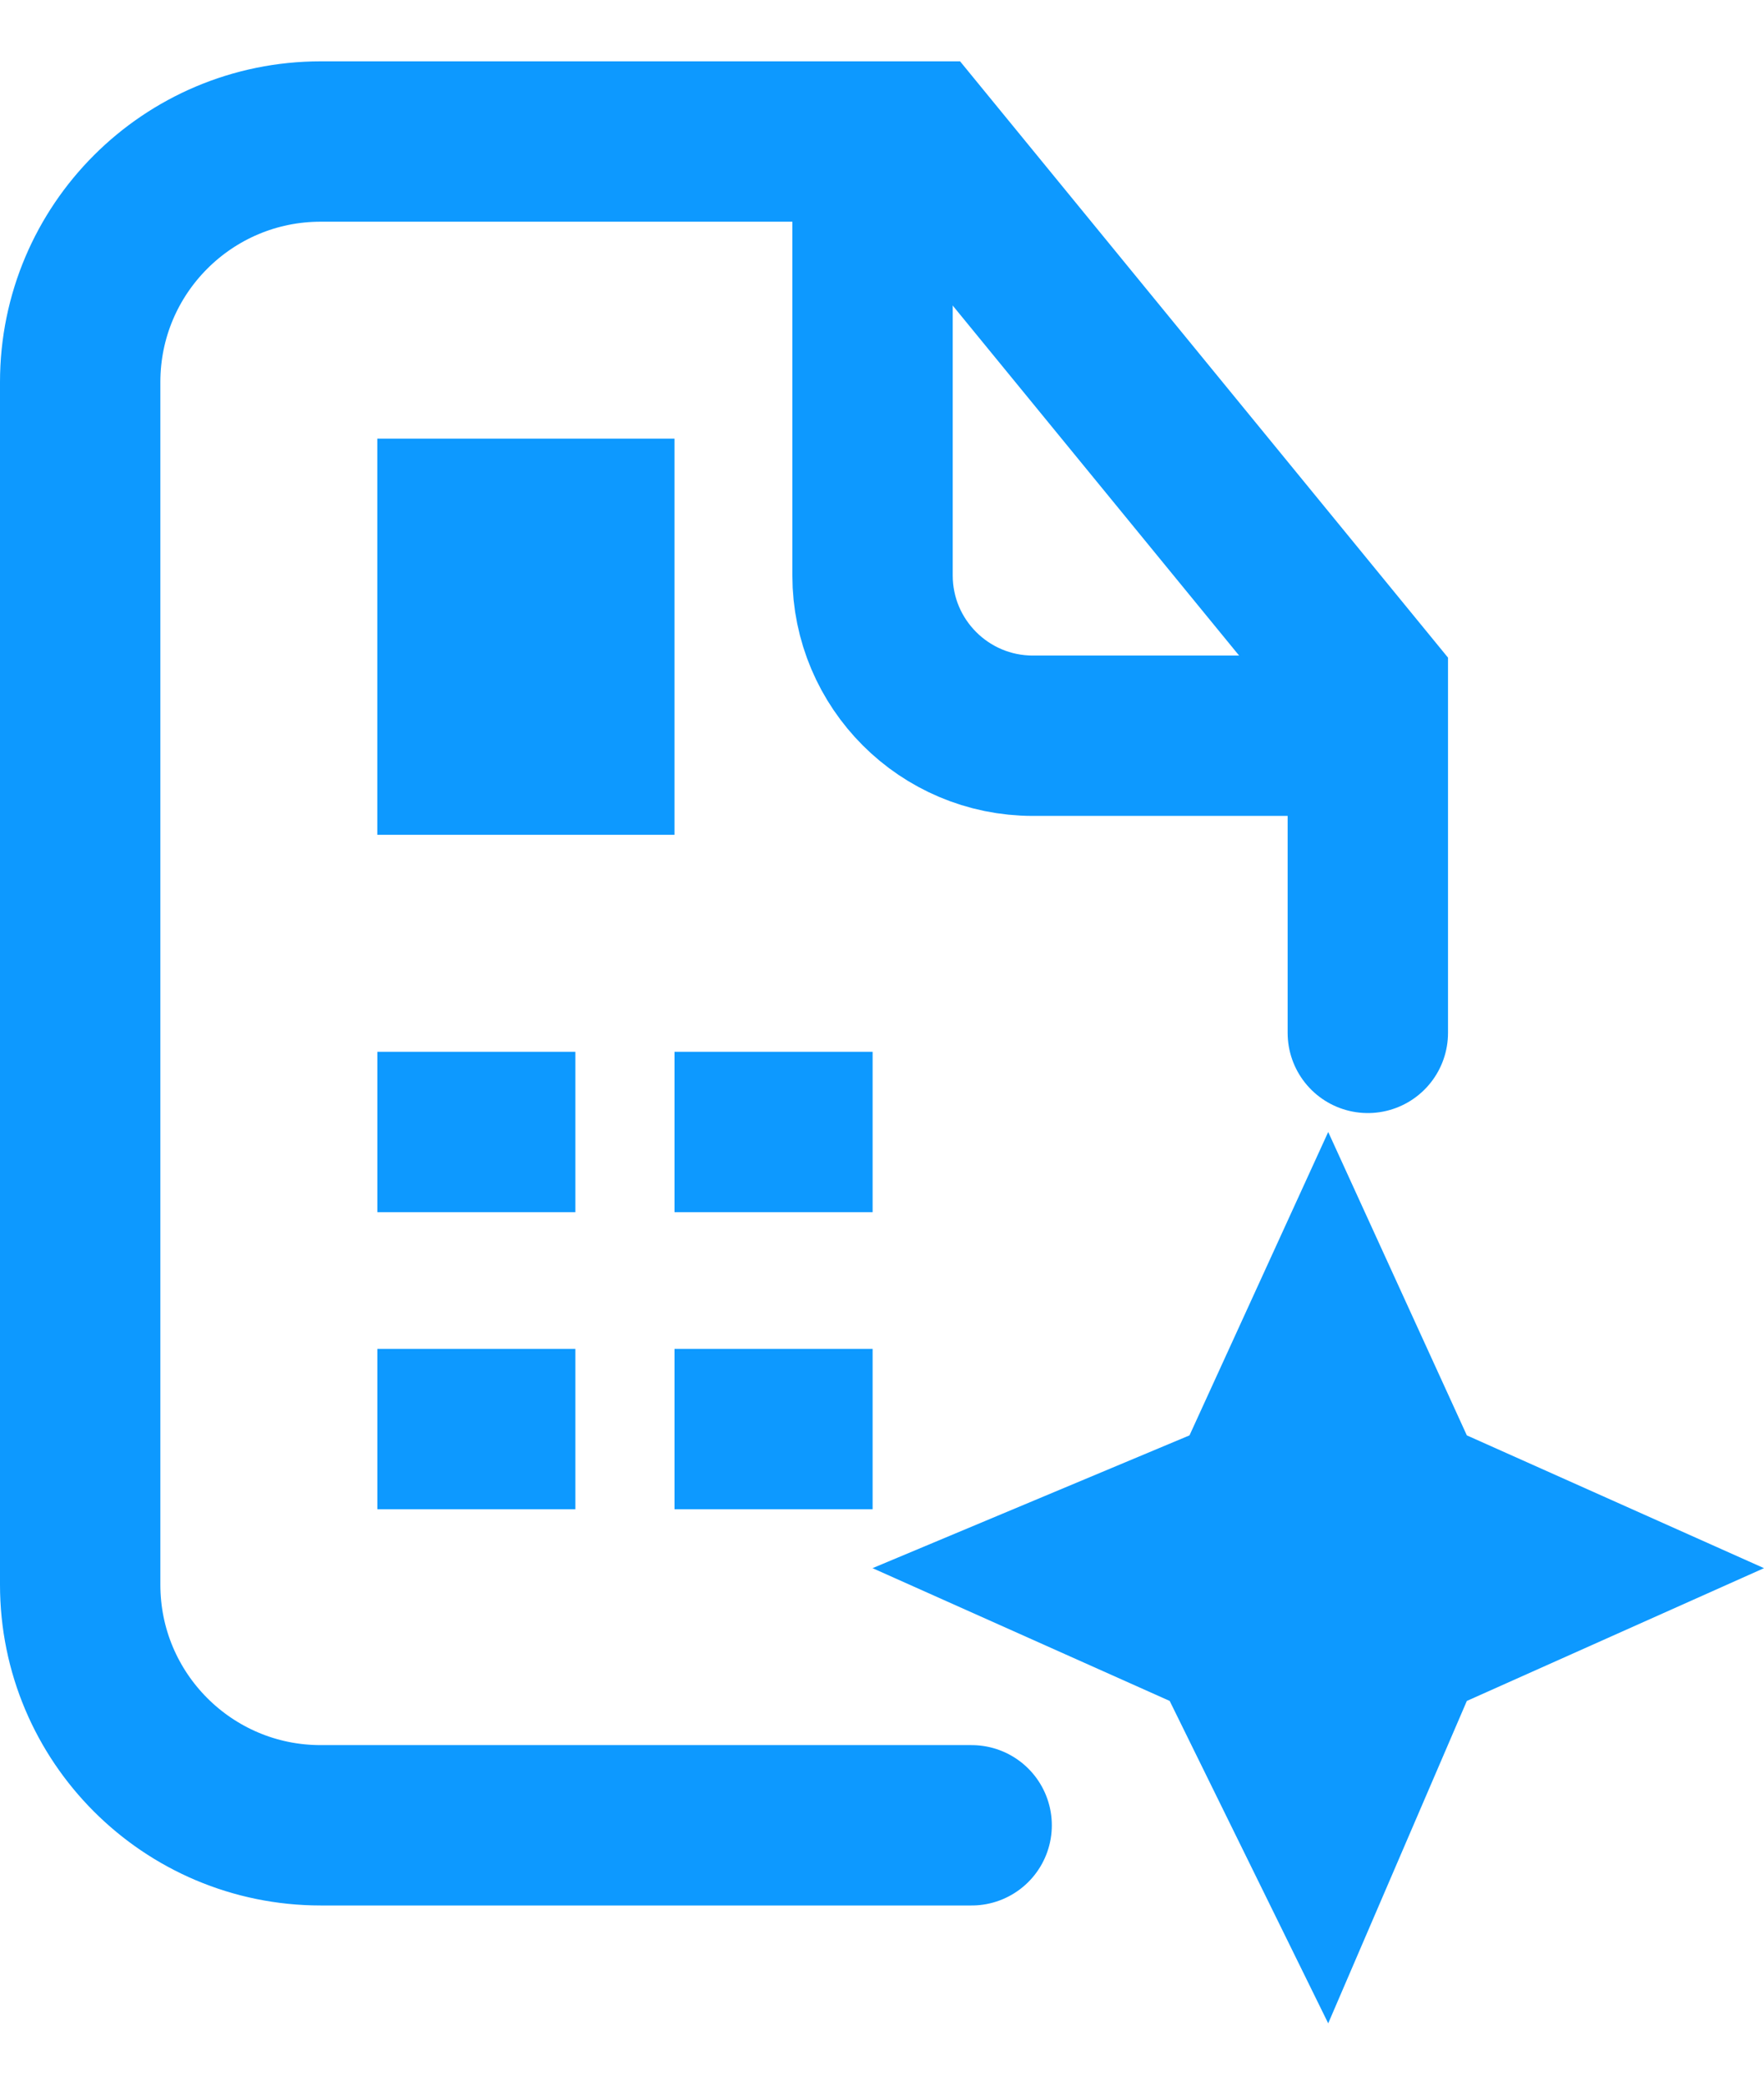 <?xml version="1.0" encoding="UTF-8"?> <svg xmlns="http://www.w3.org/2000/svg" width="22" height="26" viewBox="0 0 22 26" fill="none"><path d="M14.835 17.902L16.565 14.118L18.294 17.902L22 19.558L18.294 21.214L16.565 25.235L14.588 21.214L10.882 19.558L14.835 17.902Z" fill="#0D99FF"></path><path d="M17.059 12.882V8.559L11.5 1.765H4C2.343 1.765 1 3.108 1 4.765V19.765C1 21.422 2.343 22.765 4 22.765H12.118" stroke="#0D99FF" stroke-width="2" stroke-linecap="round"></path><path d="M10.882 1.765V7.176C10.882 8.281 11.778 9.176 12.882 9.176H17.059" stroke="#0D99FF" stroke-width="2"></path><rect x="5.632" y="6.397" width="1.853" height="3.088" stroke="#0D99FF" stroke-width="1.853"></rect><path d="M4.706 14.118H7.176" stroke="#0D99FF" stroke-width="2"></path><path d="M8.412 14.118H10.883" stroke="#0D99FF" stroke-width="2"></path><path d="M4.706 17.823H7.176" stroke="#0D99FF" stroke-width="2"></path><path d="M8.412 17.823H10.883" stroke="#0D99FF" stroke-width="2"></path></svg> 